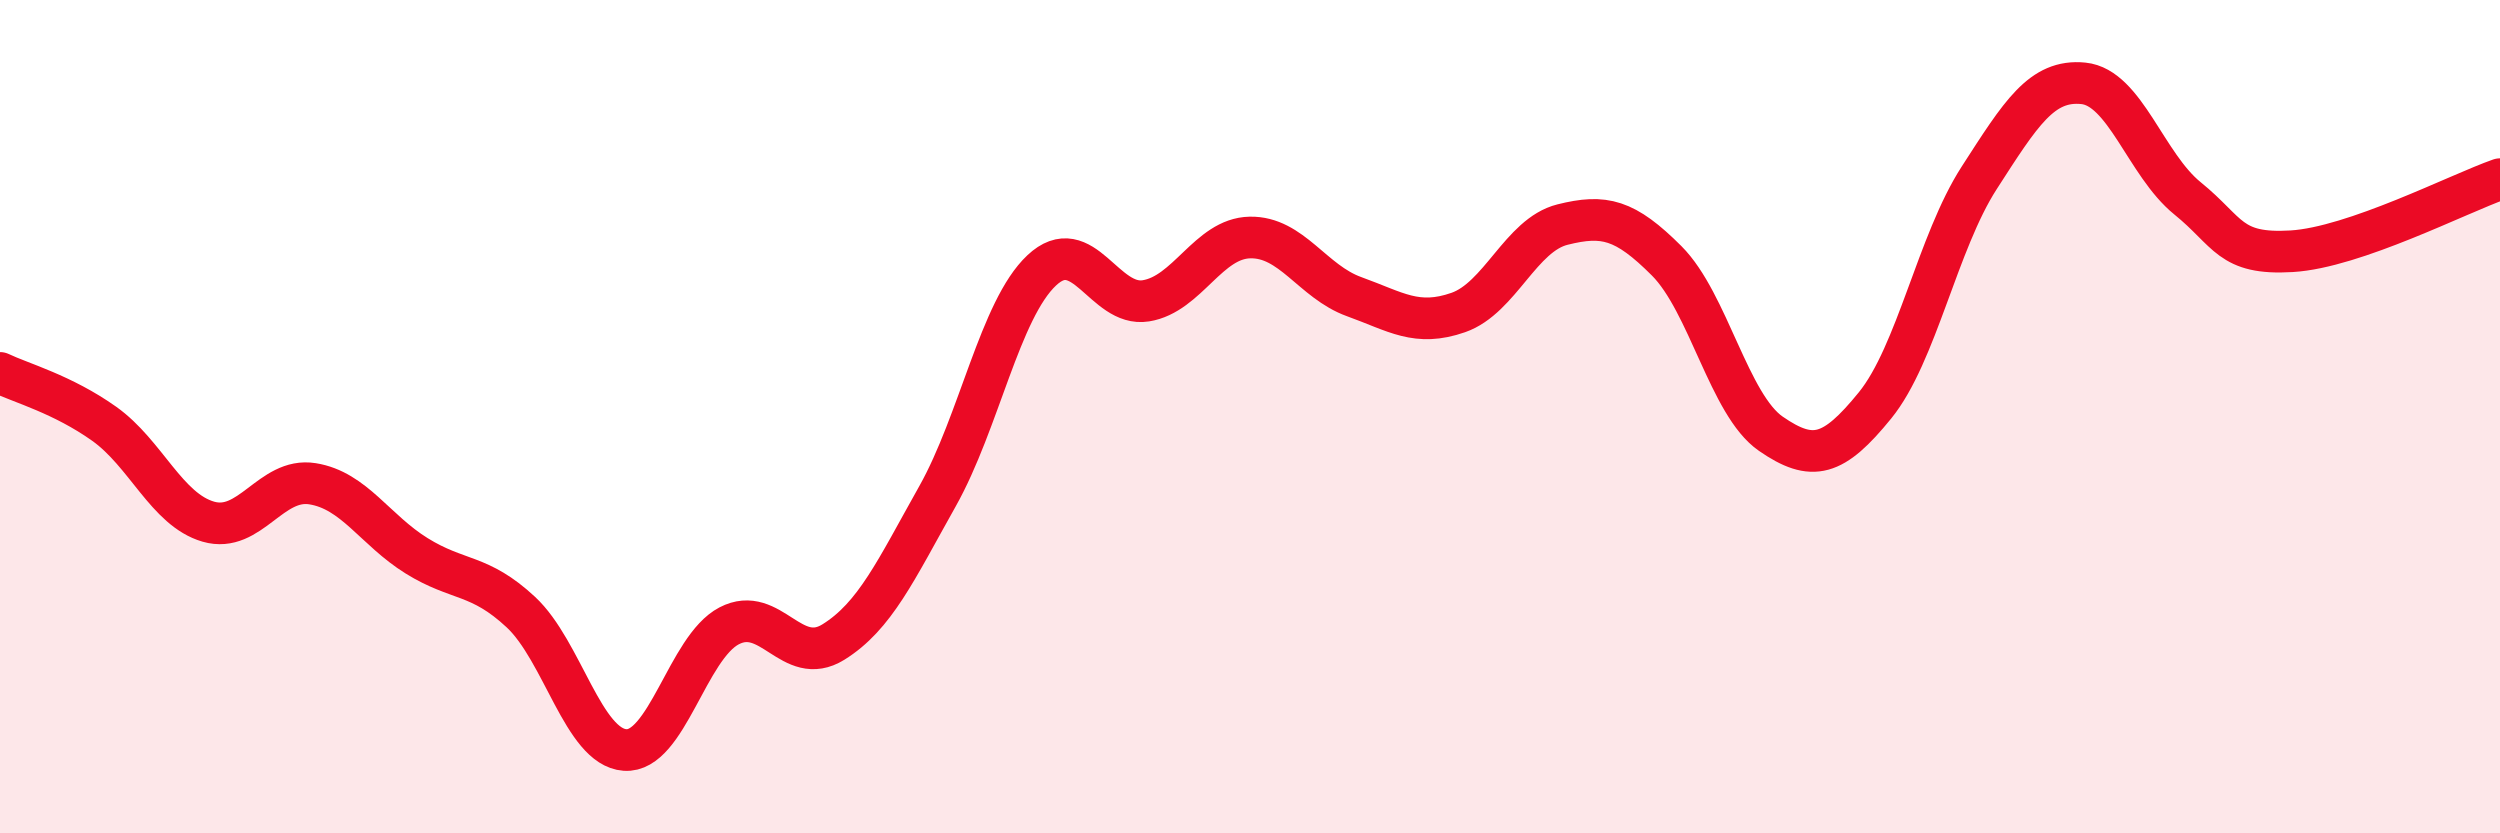 
    <svg width="60" height="20" viewBox="0 0 60 20" xmlns="http://www.w3.org/2000/svg">
      <path
        d="M 0,8.95 C 0.5,9.19 1.5,9.46 2.5,10.17 C 3.5,10.88 4,12.23 5,12.52 C 6,12.81 6.5,11.45 7.5,11.61 C 8.5,11.77 9,12.72 10,13.34 C 11,13.96 11.5,13.76 12.5,14.69 C 13.5,15.62 14,17.93 15,18 C 16,18.07 16.5,15.54 17.5,15.02 C 18.5,14.5 19,16.03 20,15.41 C 21,14.79 21.5,13.69 22.5,11.91 C 23.5,10.13 24,7.43 25,6.49 C 26,5.55 26.5,7.38 27.5,7.22 C 28.5,7.06 29,5.72 30,5.7 C 31,5.68 31.5,6.76 32.5,7.12 C 33.5,7.48 34,7.85 35,7.5 C 36,7.15 36.5,5.64 37.5,5.39 C 38.5,5.14 39,5.26 40,6.26 C 41,7.26 41.5,9.72 42.5,10.41 C 43.5,11.1 44,10.96 45,9.73 C 46,8.5 46.5,5.82 47.5,4.27 C 48.5,2.72 49,1.9 50,2 C 51,2.1 51.5,3.95 52.5,4.76 C 53.5,5.57 53.5,6.12 55,6.03 C 56.5,5.94 59,4.65 60,4.3L60 20L0 20Z"
        fill="#EB0A25"
        opacity="0.1"
        stroke-linecap="round"
        stroke-linejoin="round"
      />
      <path
        d="M 0,8.95 C 0.5,9.19 1.5,9.46 2.5,10.17 C 3.5,10.88 4,12.23 5,12.52 C 6,12.81 6.5,11.45 7.5,11.61 C 8.5,11.77 9,12.72 10,13.34 C 11,13.96 11.5,13.76 12.5,14.69 C 13.5,15.62 14,17.93 15,18 C 16,18.07 16.5,15.54 17.5,15.02 C 18.5,14.5 19,16.03 20,15.41 C 21,14.79 21.5,13.69 22.5,11.91 C 23.5,10.13 24,7.43 25,6.49 C 26,5.55 26.5,7.38 27.5,7.22 C 28.5,7.06 29,5.72 30,5.7 C 31,5.68 31.5,6.76 32.5,7.12 C 33.5,7.48 34,7.85 35,7.5 C 36,7.15 36.5,5.64 37.5,5.39 C 38.5,5.14 39,5.26 40,6.26 C 41,7.26 41.5,9.72 42.5,10.41 C 43.5,11.1 44,10.96 45,9.73 C 46,8.5 46.5,5.82 47.5,4.27 C 48.5,2.72 49,1.9 50,2 C 51,2.1 51.5,3.95 52.5,4.76 C 53.5,5.57 53.5,6.12 55,6.03 C 56.5,5.94 59,4.65 60,4.3"
        stroke="#EB0A25"
        stroke-width="1"
        fill="none"
        stroke-linecap="round"
        stroke-linejoin="round"
      />
    </svg>
  